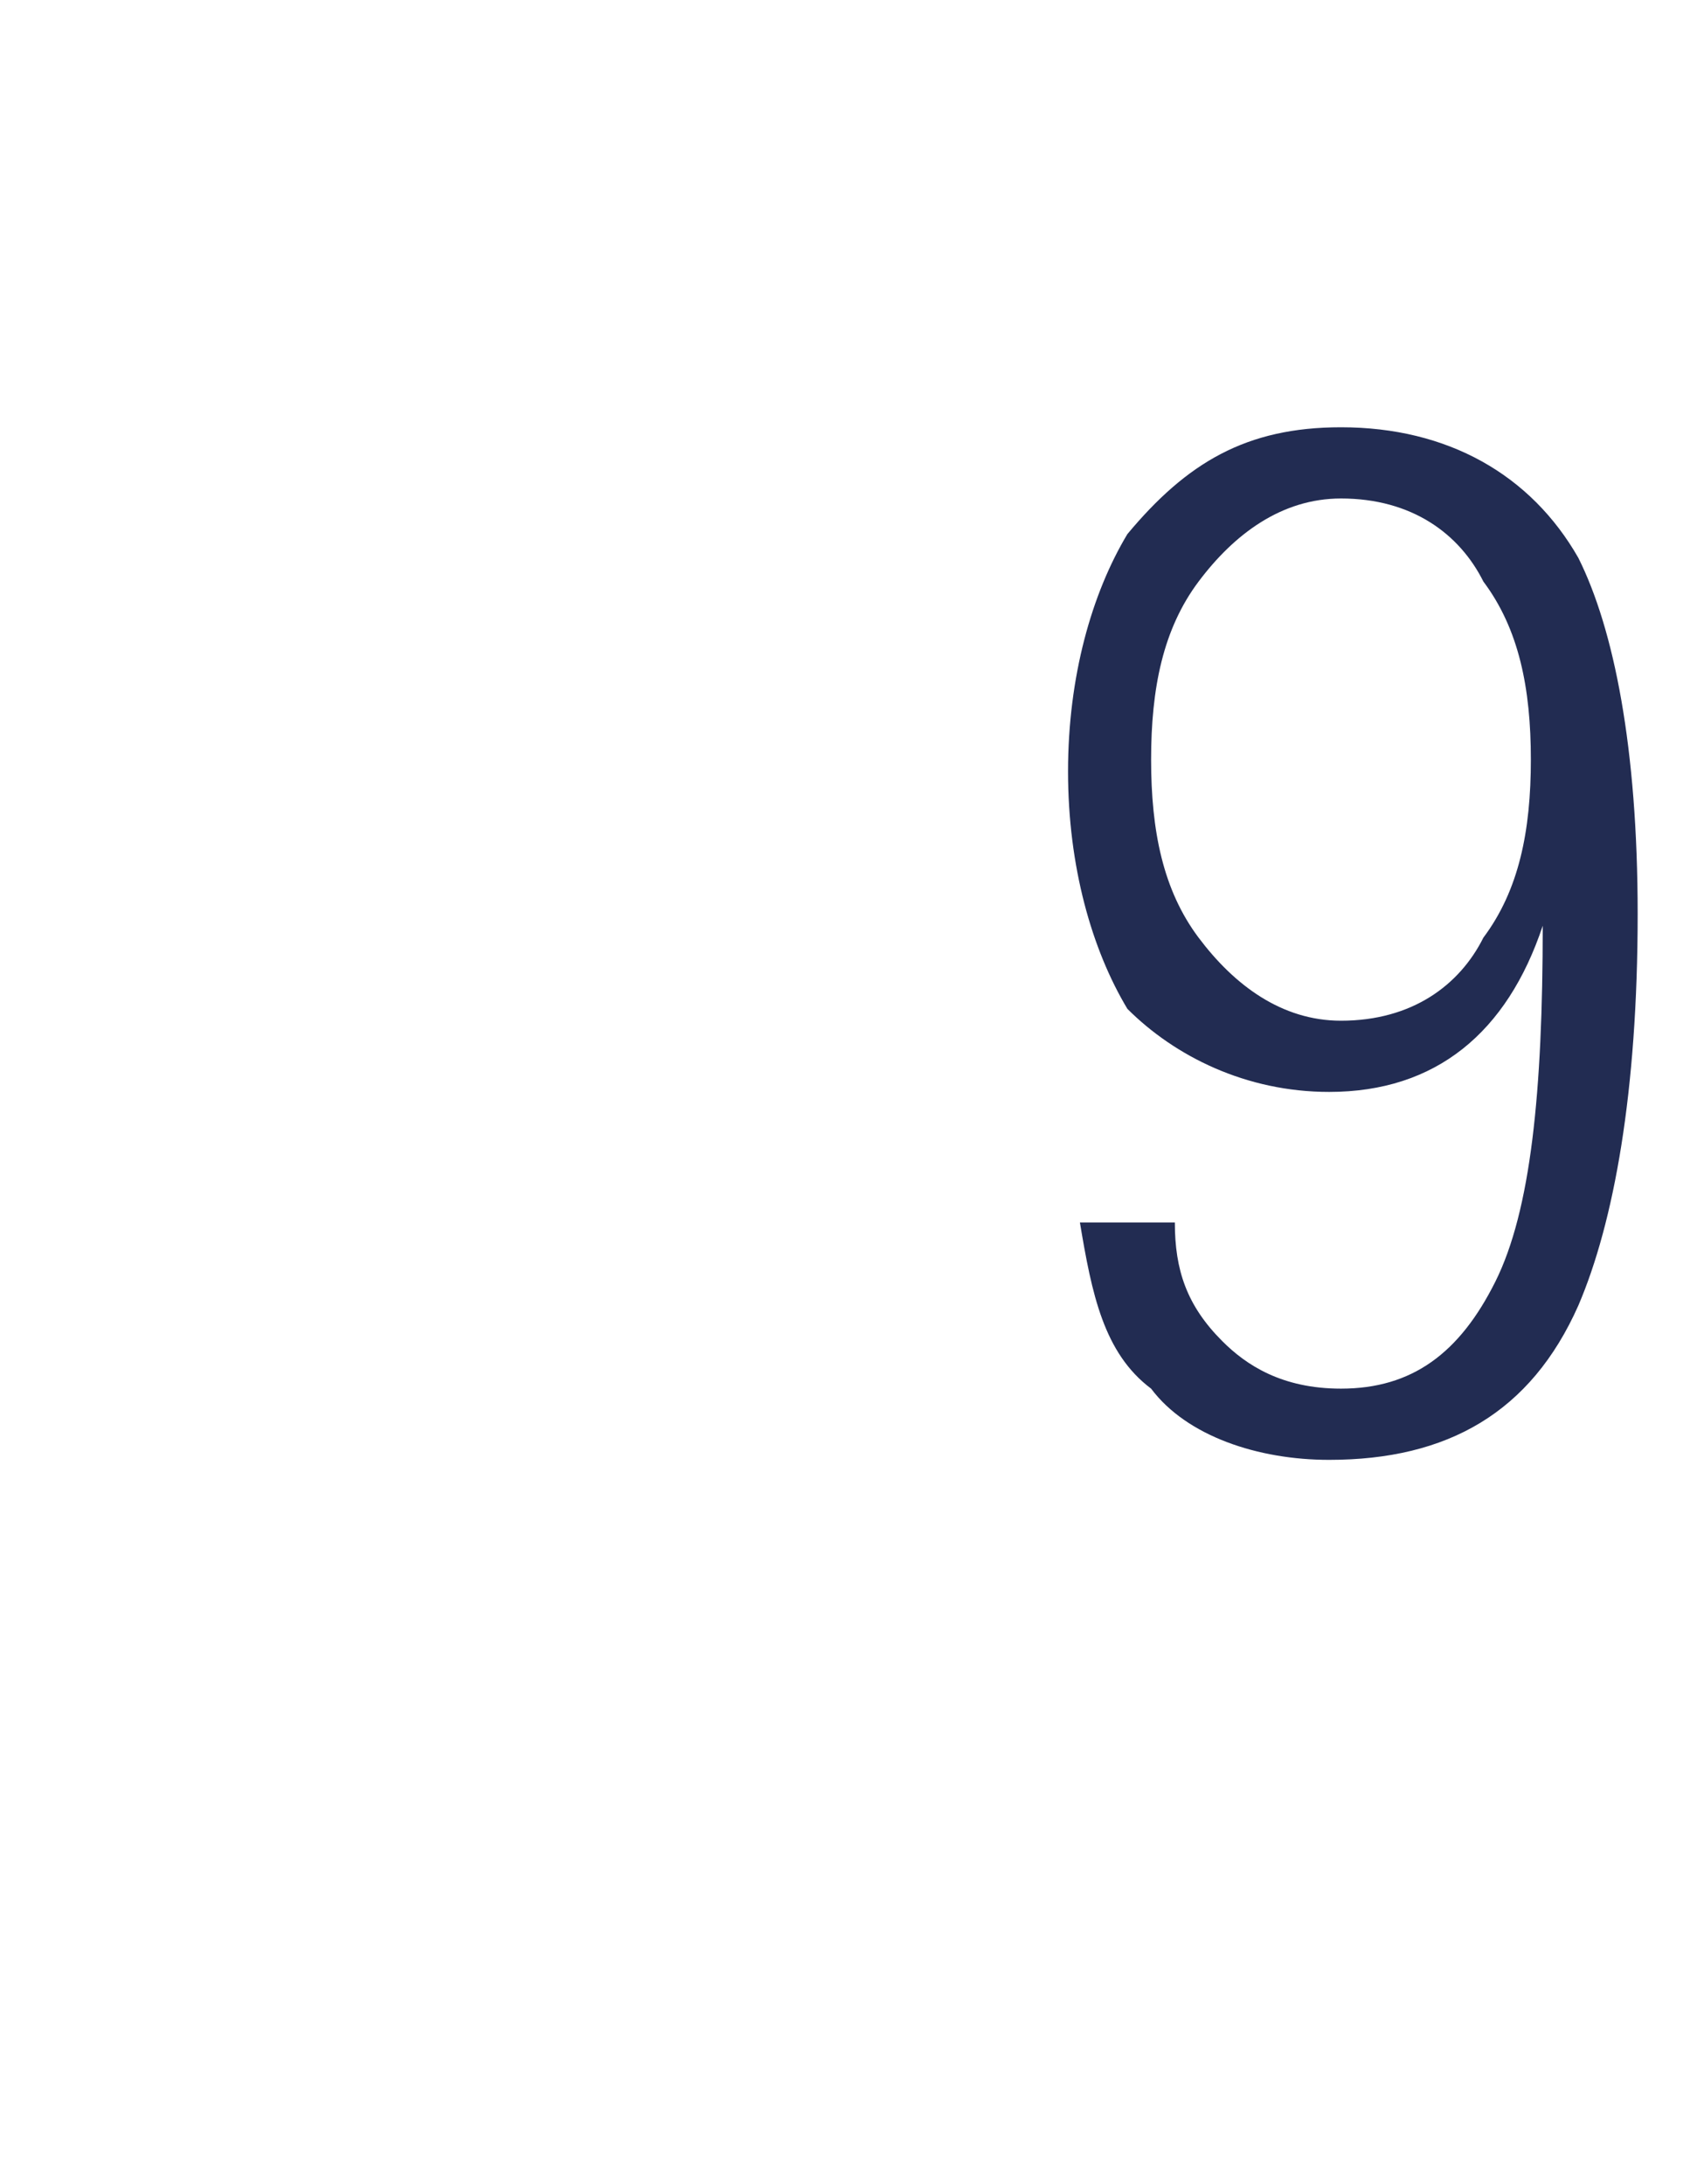 <?xml version="1.0" standalone="no"?><!DOCTYPE svg PUBLIC "-//W3C//DTD SVG 1.1//EN" "http://www.w3.org/Graphics/SVG/1.1/DTD/svg11.dtd"><svg xmlns="http://www.w3.org/2000/svg" version="1.1" width="14.3px" height="18.4px" viewBox="0 -1 14.3 18.4" style="top:-1px"><desc>9</desc><defs/><g id="Polygon96729"><path d="m9.7 10.7c-.4-.3-.5-.8-.6-1.4h.8c0 .4.1.7.4 1c.2.2.5.4 1 .4c.6 0 1-.3 1.3-.9c.3-.6.4-1.6.4-3c-.3.9-.9 1.4-1.8 1.4c-.7 0-1.3-.3-1.7-.7c-.3-.5-.5-1.2-.5-2c0-.8.2-1.5.5-2c.5-.6 1-.9 1.8-.9c.9 0 1.6.4 2 1.1c.3.6.5 1.6.5 3c0 1.5-.2 2.6-.5 3.3c-.4.9-1.1 1.3-2.1 1.3c-.6 0-1.2-.2-1.5-.6zm.4-6.8c-.3.4-.4.9-.4 1.5c0 .6.1 1.1.4 1.5c.3.4.7.7 1.2.7c.6 0 1-.3 1.2-.7c.3-.4.4-.9.4-1.5c0-.6-.1-1.1-.4-1.5c-.2-.4-.6-.7-1.2-.7c-.5 0-.9.3-1.2.7z" stroke="none" fill="#222c52"/></g></svg>